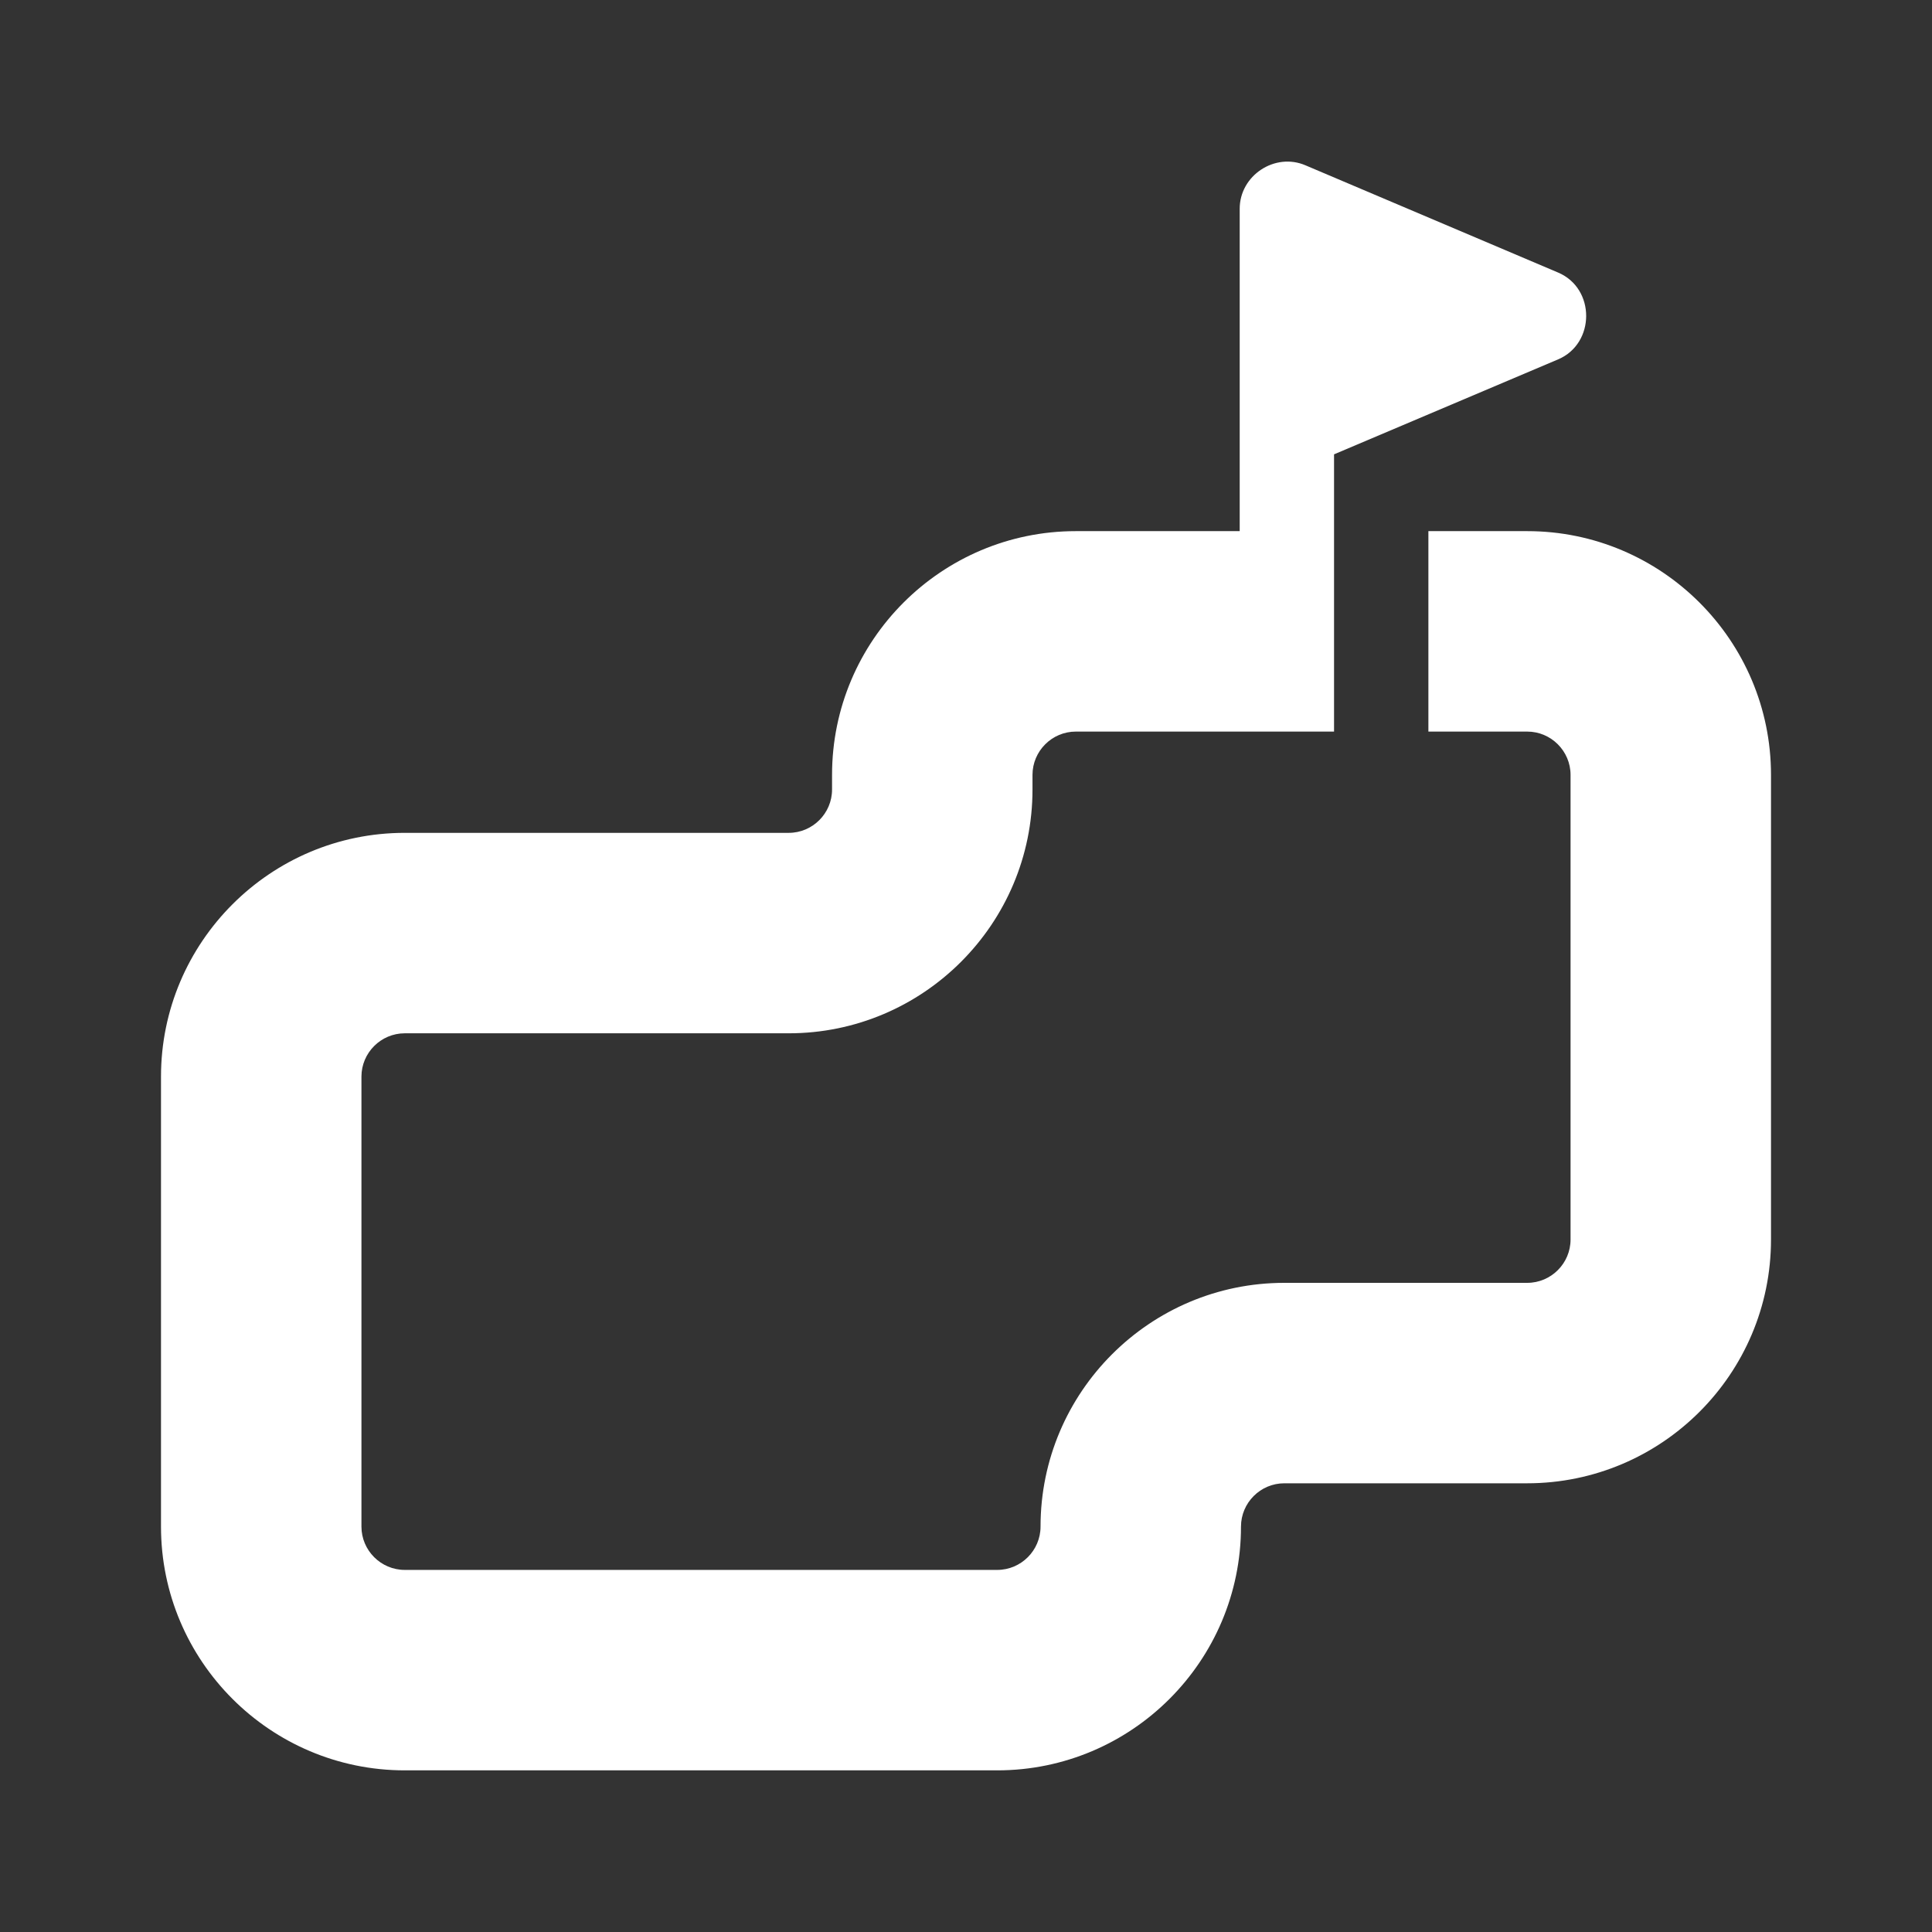 <svg width="12" height="12" viewBox="0 0 12 12" fill="none" xmlns="http://www.w3.org/2000/svg">
<rect x="0" y="0" width="12" height="12" fill="#333333" stroke="none"/>
<path d="M9.486 3.299H8.872V4.544H9.486C9.634 4.544 9.755 4.665 9.755 4.813V7.699C9.755 7.847 9.634 7.968 9.486 7.968H7.977C7.142 7.968 6.463 8.647 6.463 9.482C6.463 9.63 6.342 9.751 6.194 9.751H2.514C2.366 9.751 2.245 9.63 2.245 9.482V6.687C2.245 6.539 2.366 6.418 2.514 6.418H4.899C5.734 6.418 6.413 5.739 6.413 4.904V4.813C6.413 4.665 6.534 4.544 6.682 4.544H8.286V2.822L9.678 2.232C9.909 2.134 9.911 1.792 9.678 1.693L8.109 1.027C7.919 0.945 7.699 1.09 7.7 1.298V2.627V2.63V3.299H6.682C5.847 3.299 5.168 3.978 5.168 4.813V4.904C5.168 5.052 5.047 5.173 4.899 5.173H2.514C1.679 5.173 1 5.852 1 6.687V9.482C1 10.317 1.679 10.996 2.514 10.996H6.194C7.029 10.996 7.708 10.317 7.708 9.482C7.708 9.334 7.829 9.213 7.977 9.213H9.485C10.321 9.213 11 8.534 11 7.699V4.813C11 3.978 10.321 3.299 9.486 3.299Z" fill="white"/>
</svg>
